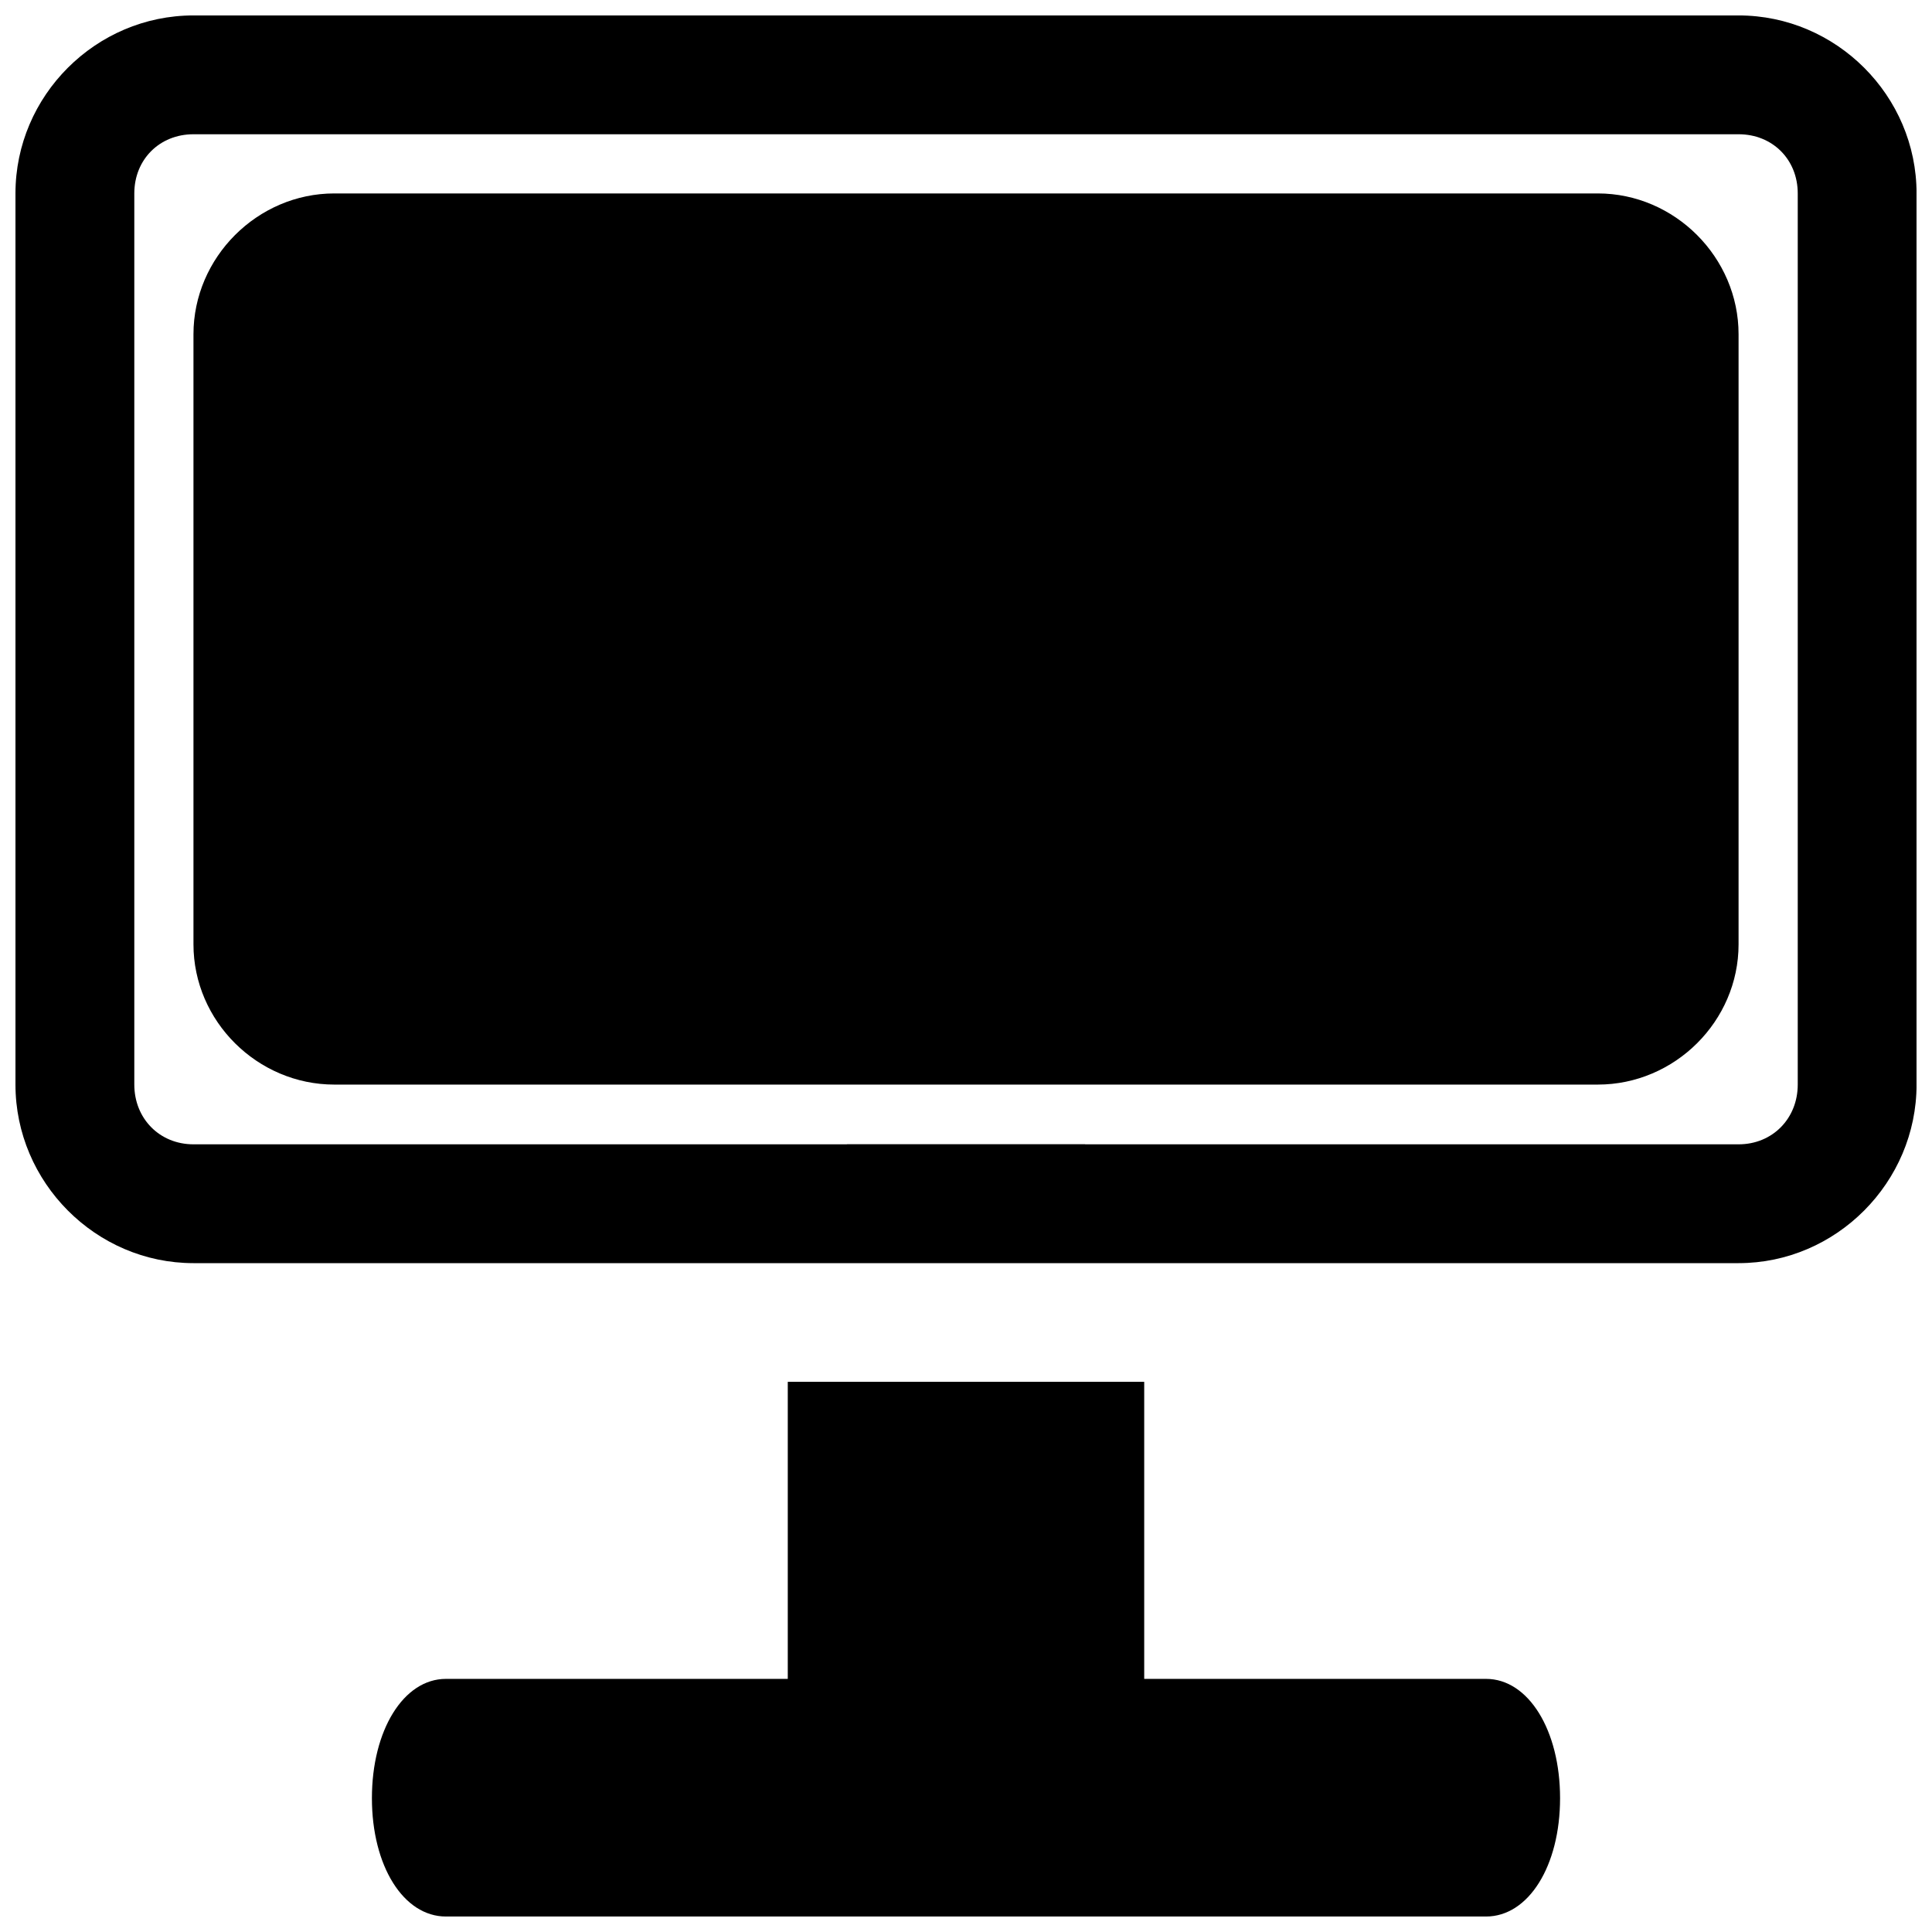 <?xml version="1.0" encoding="UTF-8"?>
<!-- Uploaded to: ICON Repo, www.iconrepo.com, Generator: ICON Repo Mixer Tools -->
<svg width="800px" height="800px" version="1.1" viewBox="144 144 512 512" xmlns="http://www.w3.org/2000/svg">
 <defs>
  <clipPath id="a">
   <path d="m148.09 148.09h503.81v503.81h-503.81z"/>
  </clipPath>
 </defs>
 <g clip-path="url(#a)">
  <path d="m195.27 148.09c-25.895 0-47.172 21.277-47.172 47.172v236.16c0 25.895 21.277 47.324 47.172 47.324h409.47c25.891 0 47.168-21.43 47.168-47.324v-236.16c0-25.895-21.277-47.172-47.168-47.172zm0 31.488h409.47c8.992 0 15.68 6.688 15.68 15.684v236.16c0 8.992-6.688 15.836-15.68 15.836h-173.09c-0.055 0-0.098-0.031-0.152-0.031h-62.977c-0.055 0-0.102 0.031-0.156 0.031h-173.09c-8.996 0-15.684-6.844-15.684-15.836v-236.16c0-8.996 6.688-15.684 15.684-15.684zm37.328 15.684c-20.383 0-37.328 16.945-37.328 37.328v161.66c0 20.383 16.945 37.176 37.328 37.176h334.84c20.383 0 37.301-16.793 37.301-37.176v-161.66c0-20.383-16.918-37.328-37.301-37.328zm120.17 314.94v78.719h-90.59c-11.246 0-19.617 13.625-19.617 31.613 0 17.984 8.371 31.363 19.617 31.363h275.64c11.246 0 19.617-13.379 19.617-31.363 0-17.988-8.371-31.613-19.617-31.613h-90.59v-78.719z"/>
 </g>
</svg>